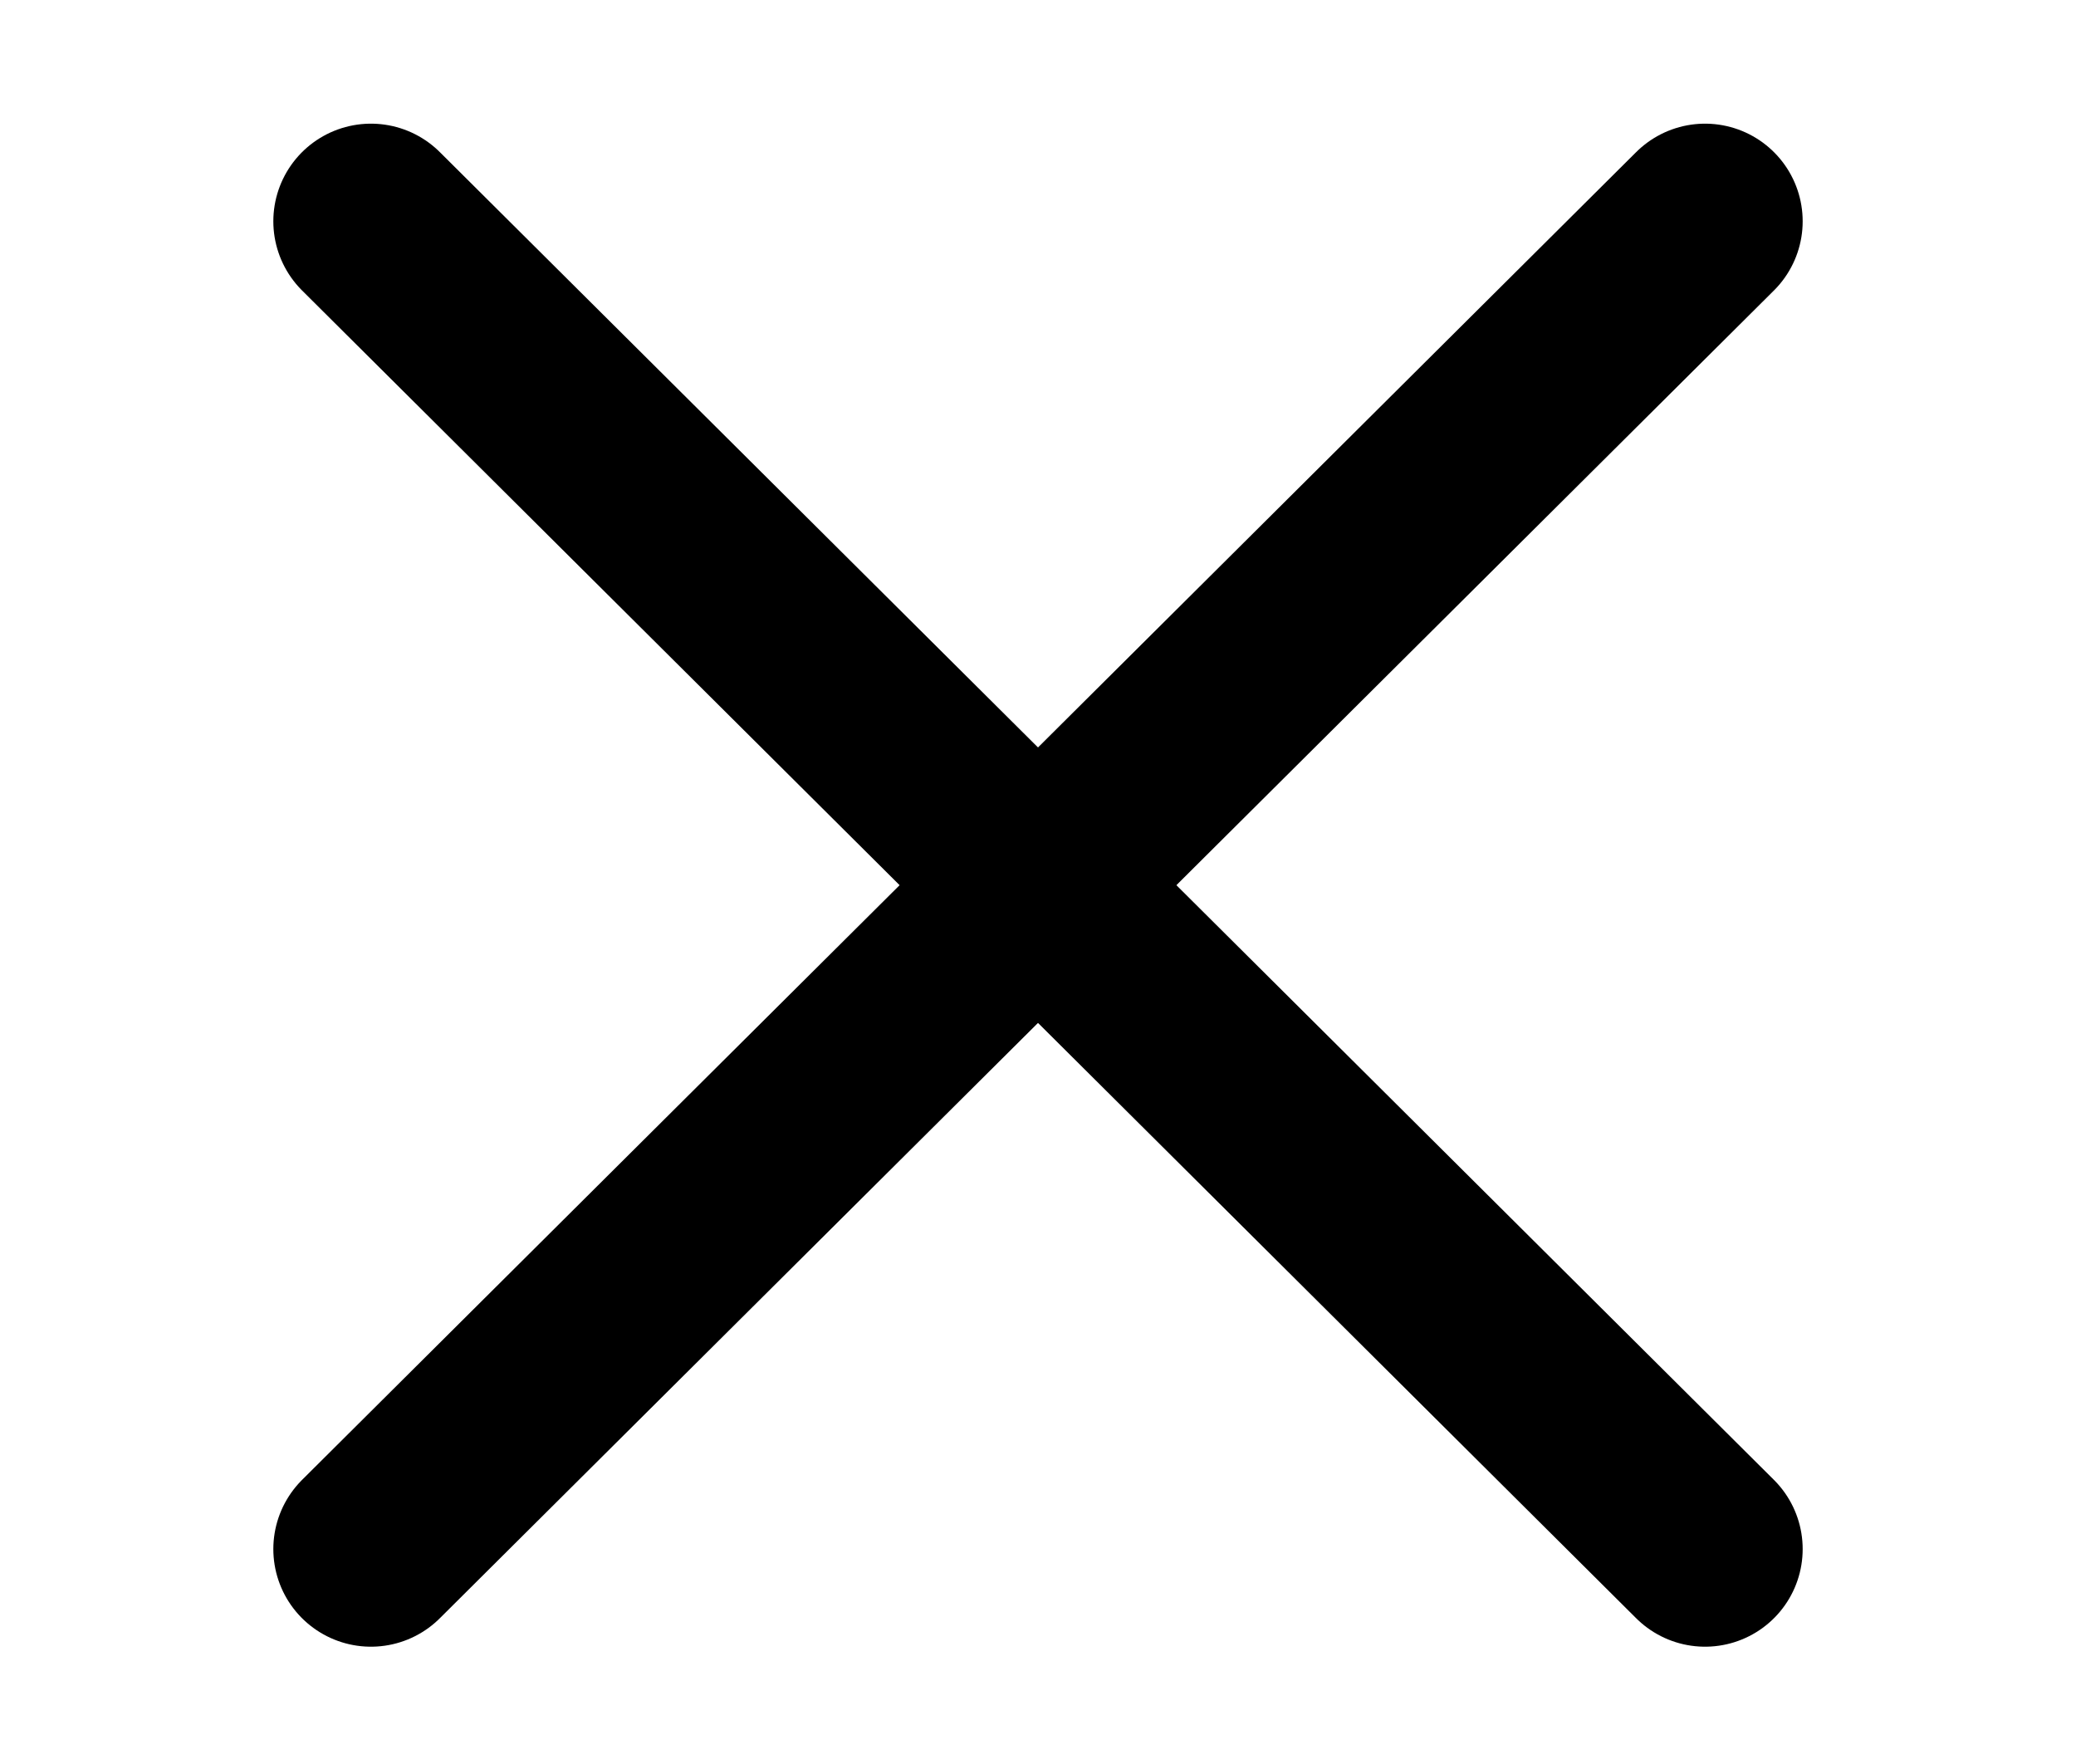 <?xml version="1.0" encoding="utf-8"?>
<!-- Generator: Adobe Illustrator 25.3.0, SVG Export Plug-In . SVG Version: 6.00 Build 0)  -->
<svg version="1.1" id="레이어_3" xmlns="http://www.w3.org/2000/svg" xmlns:xlink="http://www.w3.org/1999/xlink" x="0px"
	 y="0px" viewBox="0 0 31.9 27.1" style="enable-background:new 0 0 31.9 27.1;" xml:space="preserve">
<style type="text/css">
	.st0{fill:none;stroke:#000000;stroke-width:3;stroke-linecap:round;stroke-linejoin:bevel;stroke-miterlimit:10;}
</style>
<line class="st0" x1="5.7" y1="23.8" x2="26.2" y2="3.4"/>
<line class="st0" x1="5.7" y1="3.4" x2="26.2" y2="23.8"/>
</svg>
